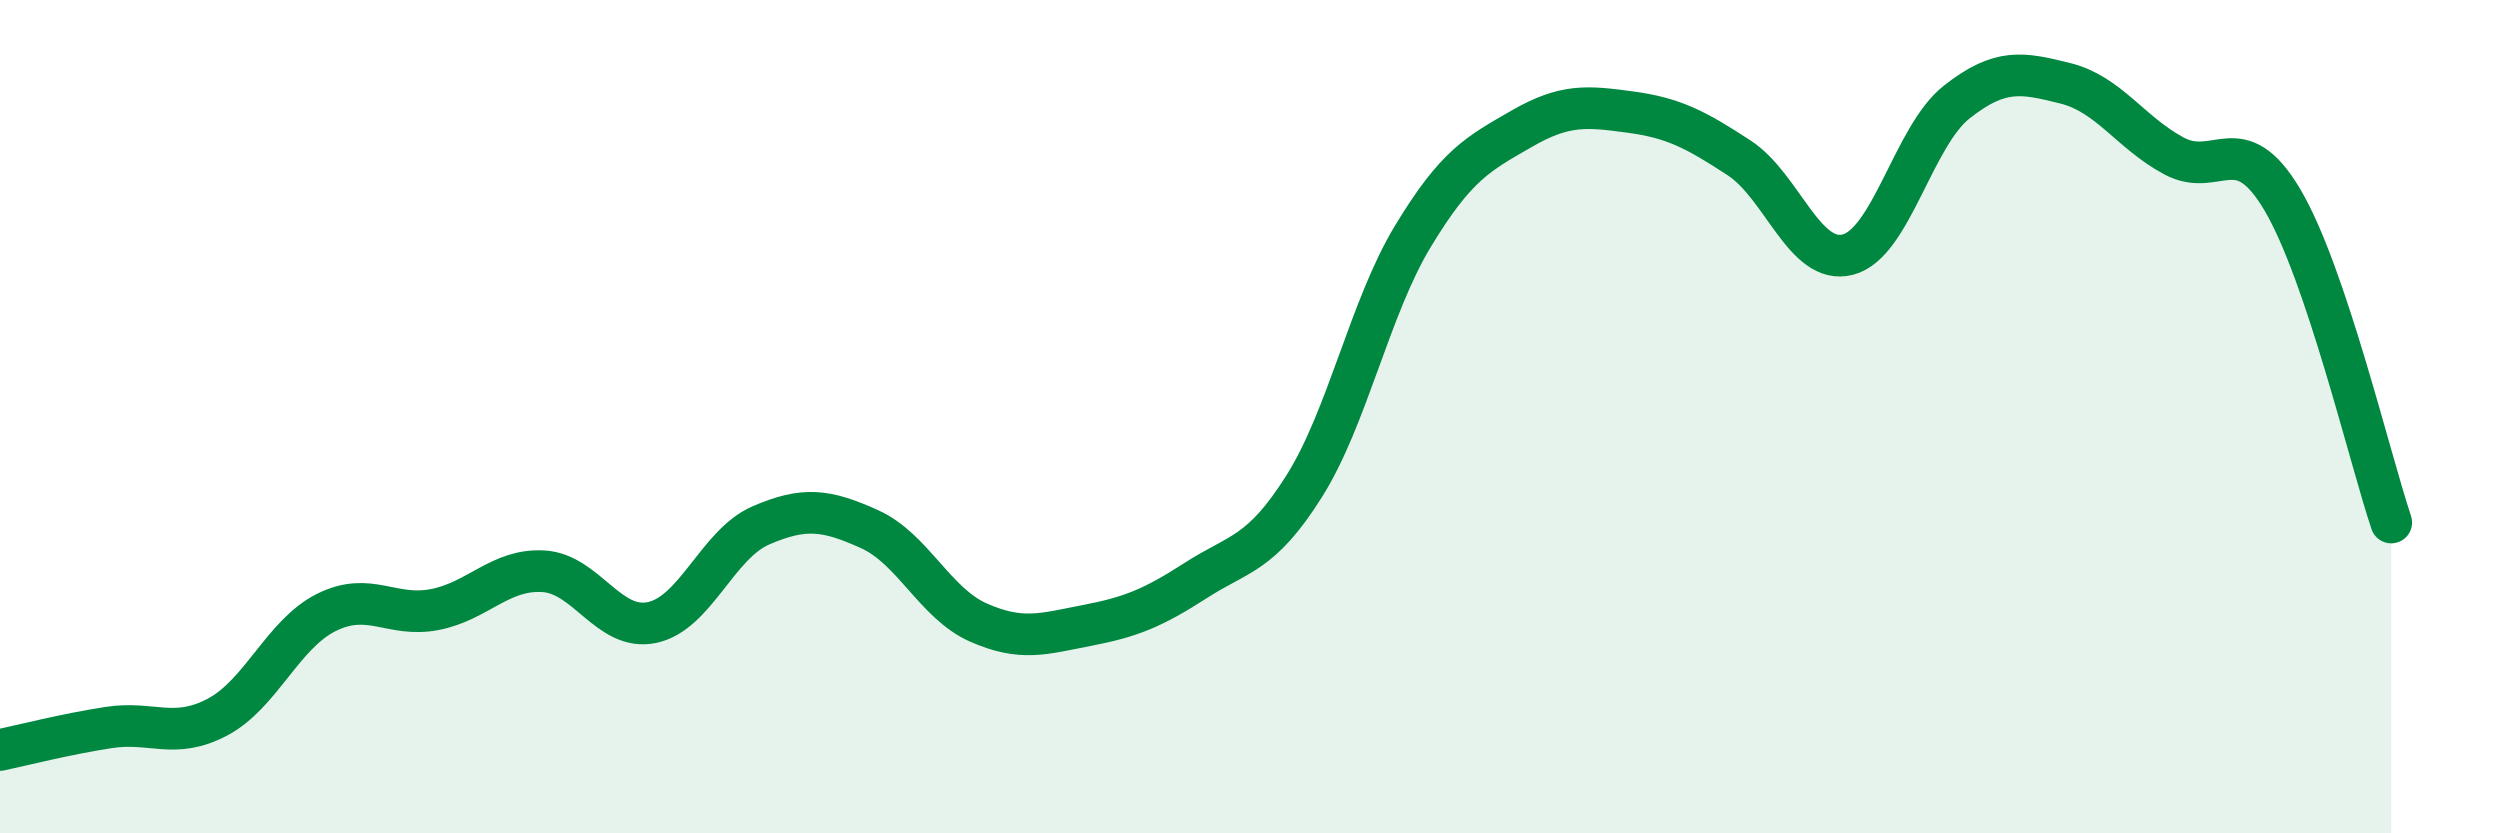 
    <svg width="60" height="20" viewBox="0 0 60 20" xmlns="http://www.w3.org/2000/svg">
      <path
        d="M 0,18 C 0.52,17.89 1.57,17.62 2.61,17.46 C 3.65,17.3 4.18,17.76 5.22,17.21 C 6.26,16.66 6.79,15.22 7.83,14.7 C 8.87,14.18 9.39,14.83 10.43,14.63 C 11.47,14.43 12,13.65 13.04,13.71 C 14.08,13.77 14.61,15.16 15.65,14.94 C 16.69,14.72 17.22,13.06 18.26,12.61 C 19.3,12.16 19.83,12.23 20.87,12.7 C 21.91,13.17 22.44,14.48 23.48,14.94 C 24.52,15.4 25.05,15.21 26.09,15.01 C 27.13,14.81 27.66,14.6 28.7,13.93 C 29.74,13.26 30.26,13.32 31.3,11.67 C 32.34,10.02 32.87,7.39 33.91,5.67 C 34.95,3.95 35.48,3.69 36.52,3.09 C 37.56,2.49 38.09,2.55 39.13,2.69 C 40.17,2.83 40.7,3.11 41.74,3.79 C 42.78,4.47 43.31,6.38 44.35,6.11 C 45.39,5.84 45.92,3.27 46.96,2.45 C 48,1.63 48.53,1.74 49.57,2 C 50.61,2.26 51.13,3.18 52.17,3.74 C 53.21,4.3 53.74,3.04 54.78,4.8 C 55.82,6.56 56.87,10.99 57.39,12.54L57.39 20L0 20Z"
        fill="#008740"
        opacity="0.1"
        stroke-linecap="round"
        stroke-linejoin="round"
      />
      <path
        d="M 0,18 C 0.52,17.89 1.57,17.62 2.61,17.46 C 3.65,17.3 4.18,17.76 5.22,17.21 C 6.26,16.66 6.79,15.22 7.83,14.7 C 8.87,14.18 9.39,14.83 10.43,14.63 C 11.47,14.43 12,13.65 13.04,13.71 C 14.08,13.77 14.61,15.16 15.65,14.94 C 16.69,14.72 17.22,13.06 18.26,12.61 C 19.3,12.16 19.83,12.23 20.87,12.7 C 21.91,13.17 22.44,14.48 23.48,14.94 C 24.52,15.4 25.05,15.21 26.09,15.01 C 27.13,14.81 27.66,14.6 28.7,13.93 C 29.74,13.26 30.26,13.32 31.3,11.67 C 32.34,10.02 32.87,7.39 33.91,5.67 C 34.95,3.95 35.48,3.69 36.52,3.09 C 37.56,2.49 38.09,2.55 39.13,2.69 C 40.17,2.83 40.7,3.11 41.74,3.79 C 42.78,4.47 43.31,6.38 44.35,6.11 C 45.39,5.84 45.92,3.27 46.96,2.45 C 48,1.63 48.53,1.74 49.57,2 C 50.61,2.26 51.13,3.18 52.17,3.74 C 53.21,4.3 53.74,3.04 54.78,4.8 C 55.82,6.56 56.87,10.99 57.39,12.54"
        stroke="#008740"
        stroke-width="1"
        fill="none"
        stroke-linecap="round"
        stroke-linejoin="round"
      />
    </svg>
  